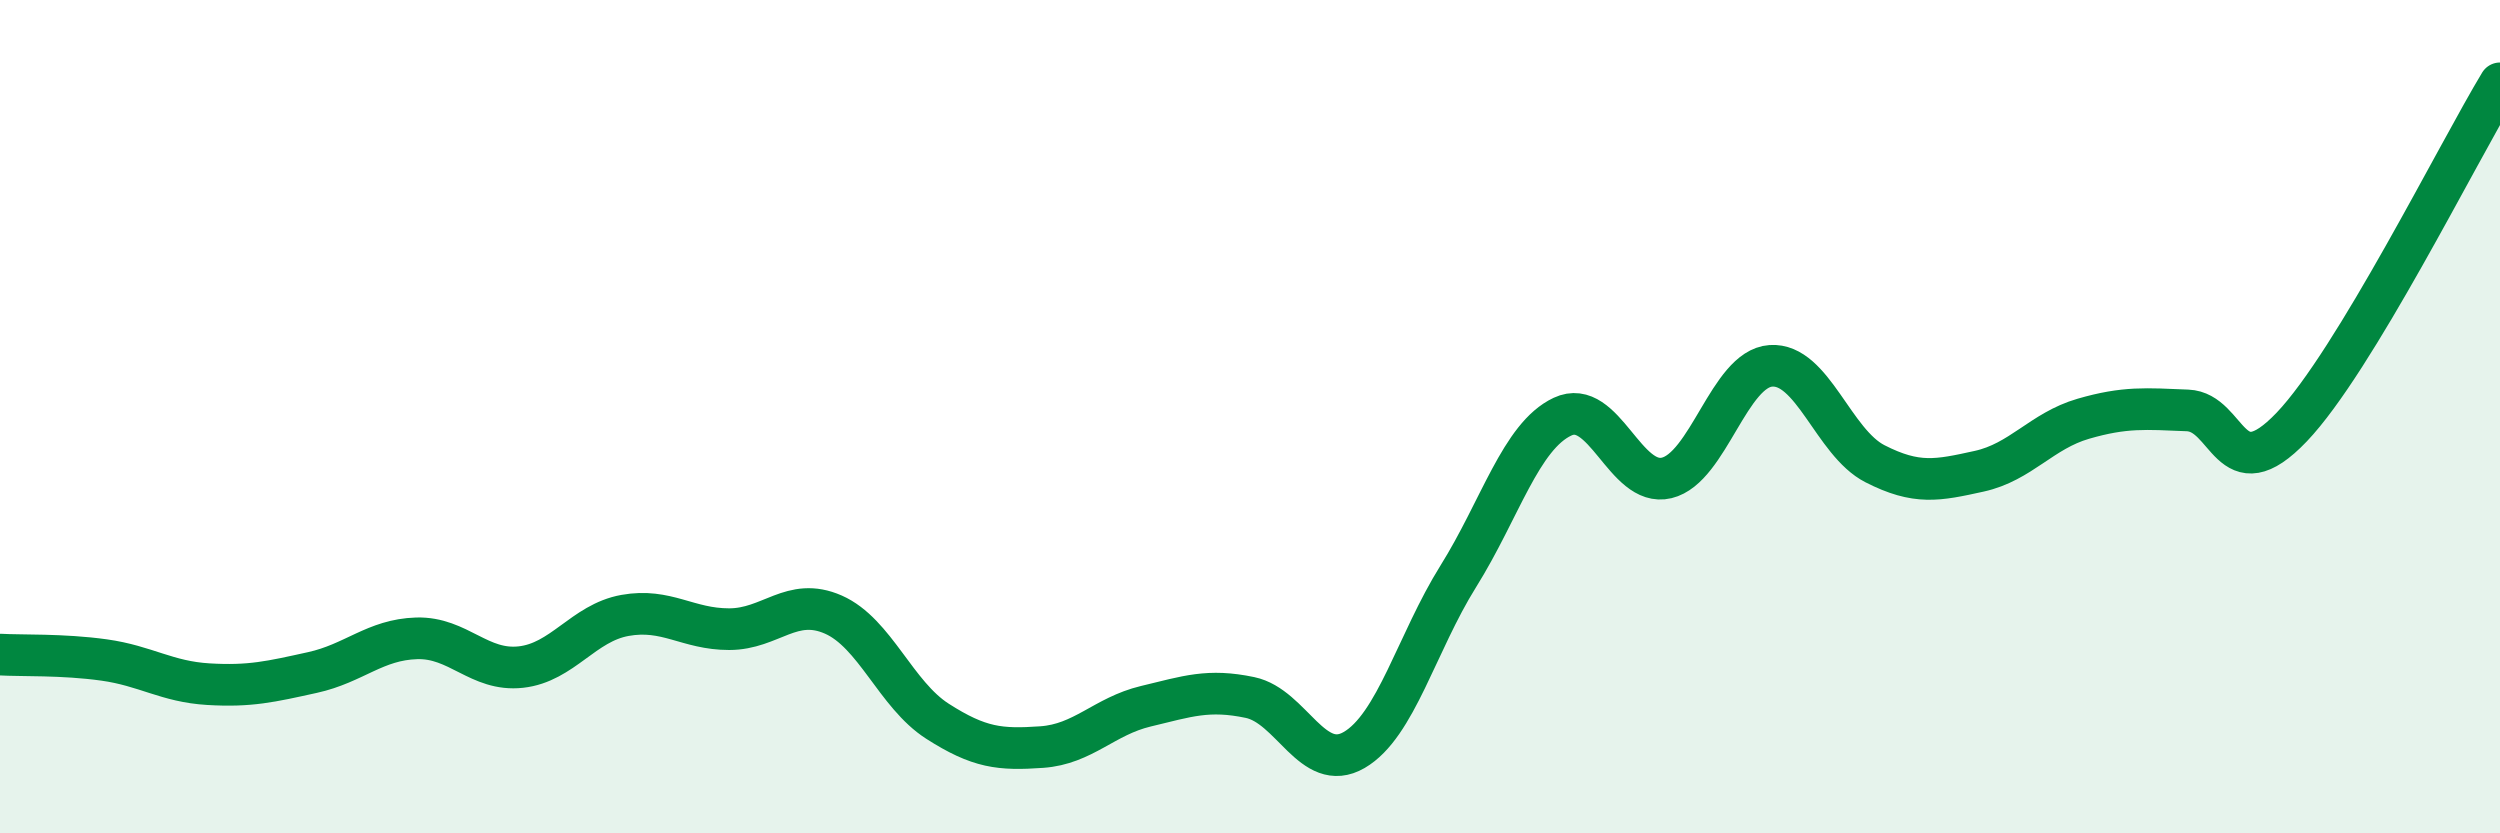 
    <svg width="60" height="20" viewBox="0 0 60 20" xmlns="http://www.w3.org/2000/svg">
      <path
        d="M 0,15.71 C 0.5,15.74 1.5,15.7 2.5,15.84 C 3.5,15.98 4,16.36 5,16.42 C 6,16.48 6.5,16.36 7.5,16.14 C 8.5,15.92 9,15.35 10,15.32 C 11,15.29 11.5,16.12 12.5,16.01 C 13.5,15.9 14,14.95 15,14.77 C 16,14.59 16.5,15.1 17.5,15.1 C 18.5,15.1 19,14.31 20,14.75 C 21,15.19 21.5,16.67 22.5,17.31 C 23.5,17.95 24,18 25,17.93 C 26,17.86 26.5,17.19 27.5,16.95 C 28.5,16.71 29,16.53 30,16.74 C 31,16.95 31.5,18.58 32.5,18 C 33.5,17.42 34,15.43 35,13.83 C 36,12.23 36.5,10.47 37.5,10 C 38.5,9.53 39,11.71 40,11.47 C 41,11.23 41.5,8.85 42.5,8.78 C 43.5,8.71 44,10.62 45,11.13 C 46,11.64 46.5,11.53 47.5,11.31 C 48.5,11.09 49,10.34 50,10.05 C 51,9.76 51.5,9.81 52.5,9.85 C 53.5,9.89 53.5,11.82 55,10.25 C 56.5,8.68 59,3.65 60,2L60 20L0 20Z"
        fill="#008740"
        opacity="0.1"
        stroke-linecap="round"
        stroke-linejoin="round"
      />
      <path
        d="M 0,15.71 C 0.5,15.74 1.5,15.7 2.5,15.84 C 3.5,15.98 4,16.36 5,16.42 C 6,16.48 6.5,16.36 7.5,16.14 C 8.5,15.92 9,15.35 10,15.32 C 11,15.29 11.5,16.12 12.5,16.01 C 13.5,15.9 14,14.95 15,14.77 C 16,14.59 16.5,15.1 17.5,15.1 C 18.5,15.1 19,14.31 20,14.75 C 21,15.19 21.5,16.67 22.5,17.31 C 23.5,17.95 24,18 25,17.93 C 26,17.86 26.5,17.19 27.5,16.95 C 28.5,16.71 29,16.53 30,16.74 C 31,16.95 31.5,18.58 32.5,18 C 33.5,17.42 34,15.43 35,13.83 C 36,12.23 36.5,10.47 37.5,10 C 38.5,9.53 39,11.71 40,11.47 C 41,11.23 41.5,8.85 42.5,8.78 C 43.5,8.71 44,10.62 45,11.13 C 46,11.64 46.5,11.53 47.5,11.31 C 48.5,11.09 49,10.34 50,10.05 C 51,9.76 51.5,9.81 52.5,9.85 C 53.5,9.89 53.5,11.82 55,10.25 C 56.5,8.68 59,3.65 60,2"
        stroke="#008740"
        stroke-width="1"
        fill="none"
        stroke-linecap="round"
        stroke-linejoin="round"
      />
    </svg>
  